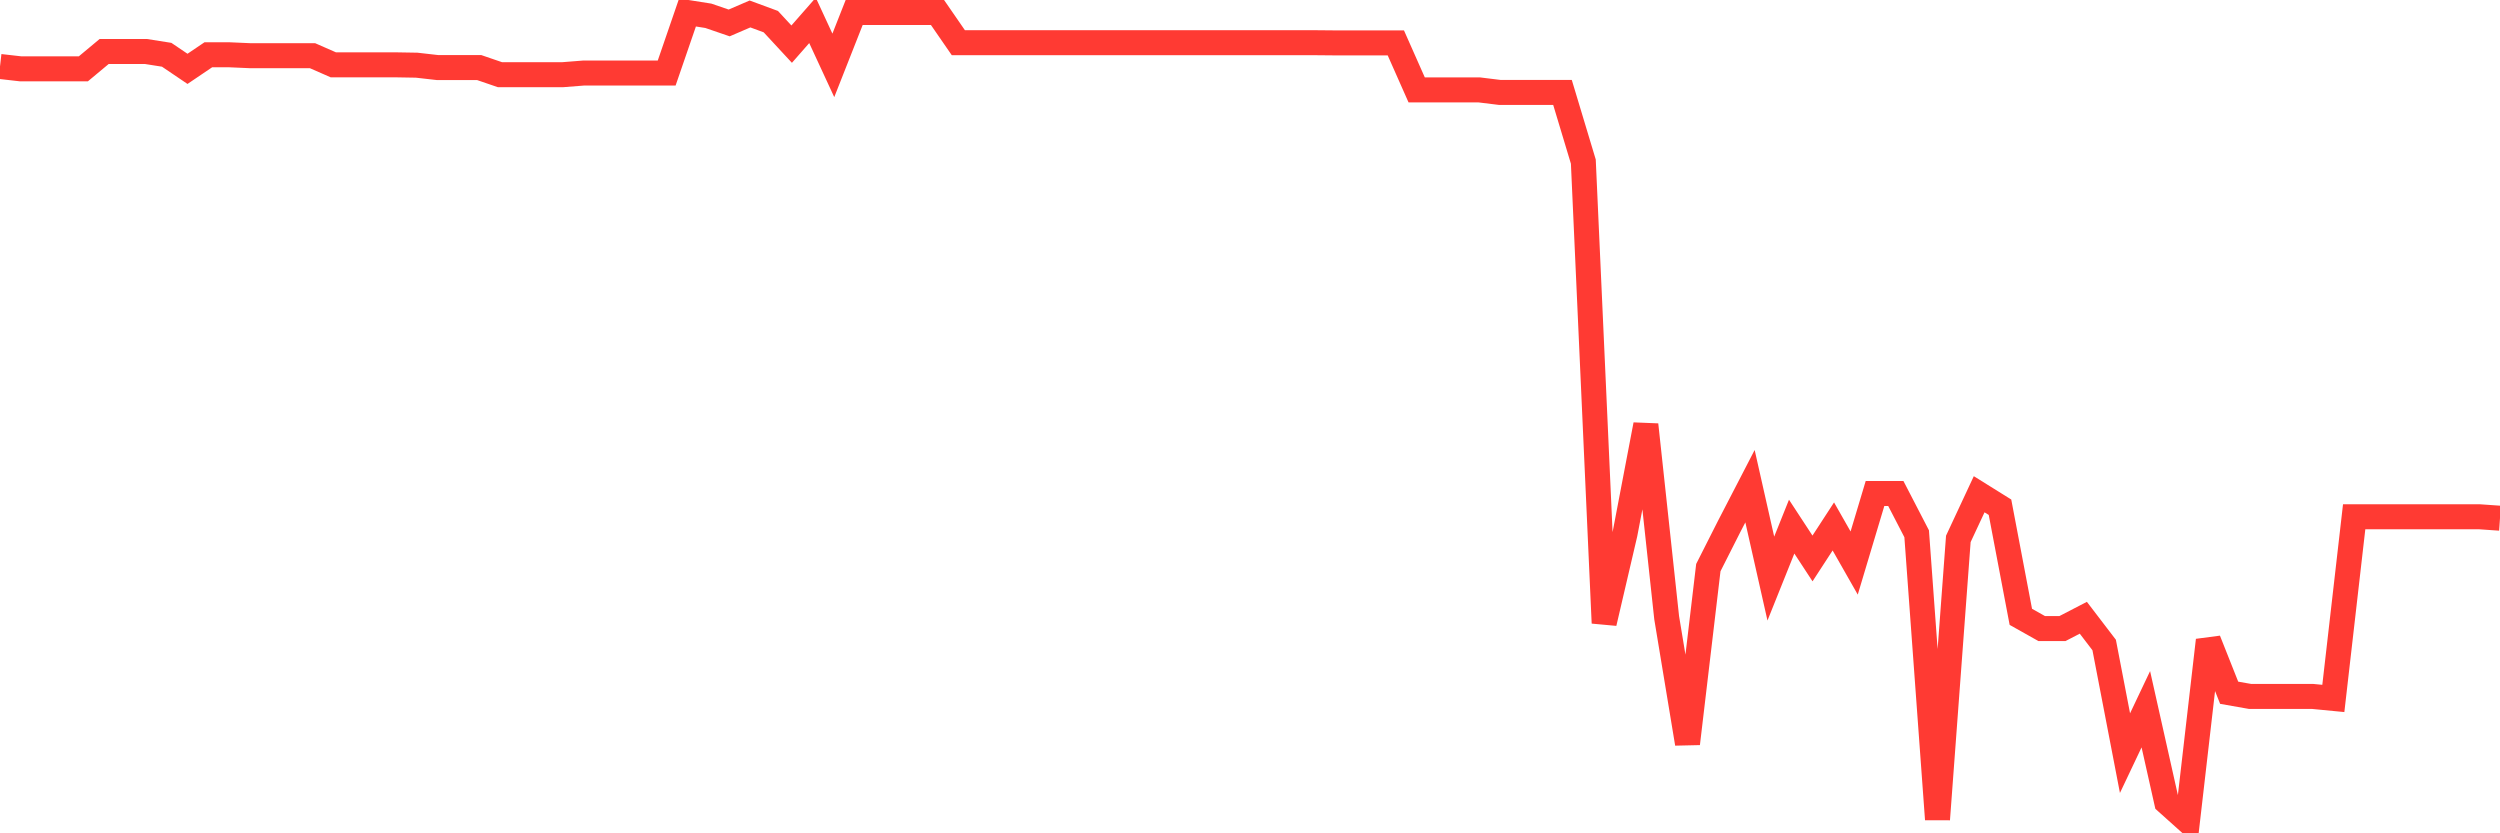 <svg
  xmlns="http://www.w3.org/2000/svg"
  xmlns:xlink="http://www.w3.org/1999/xlink"
  width="120"
  height="40"
  viewBox="0 0 120 40"
  preserveAspectRatio="none"
>
  <polyline
    points="0,3.191 1,3.305 2,3.305 3,3.305 4,3.305 5,2.471 6,2.471 7,2.471 8,2.629 9,3.305 10,2.629 11,2.629 12,2.673 13,2.673 14,2.673 15,2.673 16,3.112 17,3.112 18,3.112 19,3.112 20,3.129 21,3.243 22,3.243 23,3.243 24,3.586 25,3.586 26,3.586 27,3.586 28,3.507 29,3.507 30,3.507 31,3.507 32,3.507 33,0.6 34,0.758 35,1.101 36,0.67 37,1.039 38,2.119 39,0.978 40,3.138 41,0.6 42,0.6 43,0.6 44,0.6 45,0.6 46,2.049 47,2.049 48,2.049 49,2.049 50,2.049 51,2.049 52,2.049 53,2.049 54,2.049 55,2.049 56,2.049 57,2.049 58,2.049 59,2.049 60,2.049 61,2.049 62,2.049 63,2.049 64,2.058 65,2.058 66,2.058 67,2.058 68,4.315 69,4.315 70,4.315 71,4.315 72,4.438 73,4.438 74,4.438 75,4.438 76,7.758 77,29.906 78,25.621 79,20.386 80,29.652 81,35.694 82,27.245 83,25.269 84,23.337 85,27.772 86,25.278 87,26.806 88,25.269 89,27.026 90,23.689 91,23.689 92,25.621 93,39.33 94,25.867 95,23.724 96,24.347 97,29.608 98,30.17 99,30.17 100,29.652 101,30.96 102,36.151 103,34.043 104,38.504 105,39.4 106,30.732 107,33.252 108,33.428 109,33.428 110,33.428 111,33.428 112,33.525 113,24.804 114,24.804 115,24.804 116,24.804 117,24.804 118,24.804 119,24.804 120,24.874"
    fill="none"
    stroke="#ff3a33"
    stroke-width="1.2"
  >
  </polyline>
</svg>
